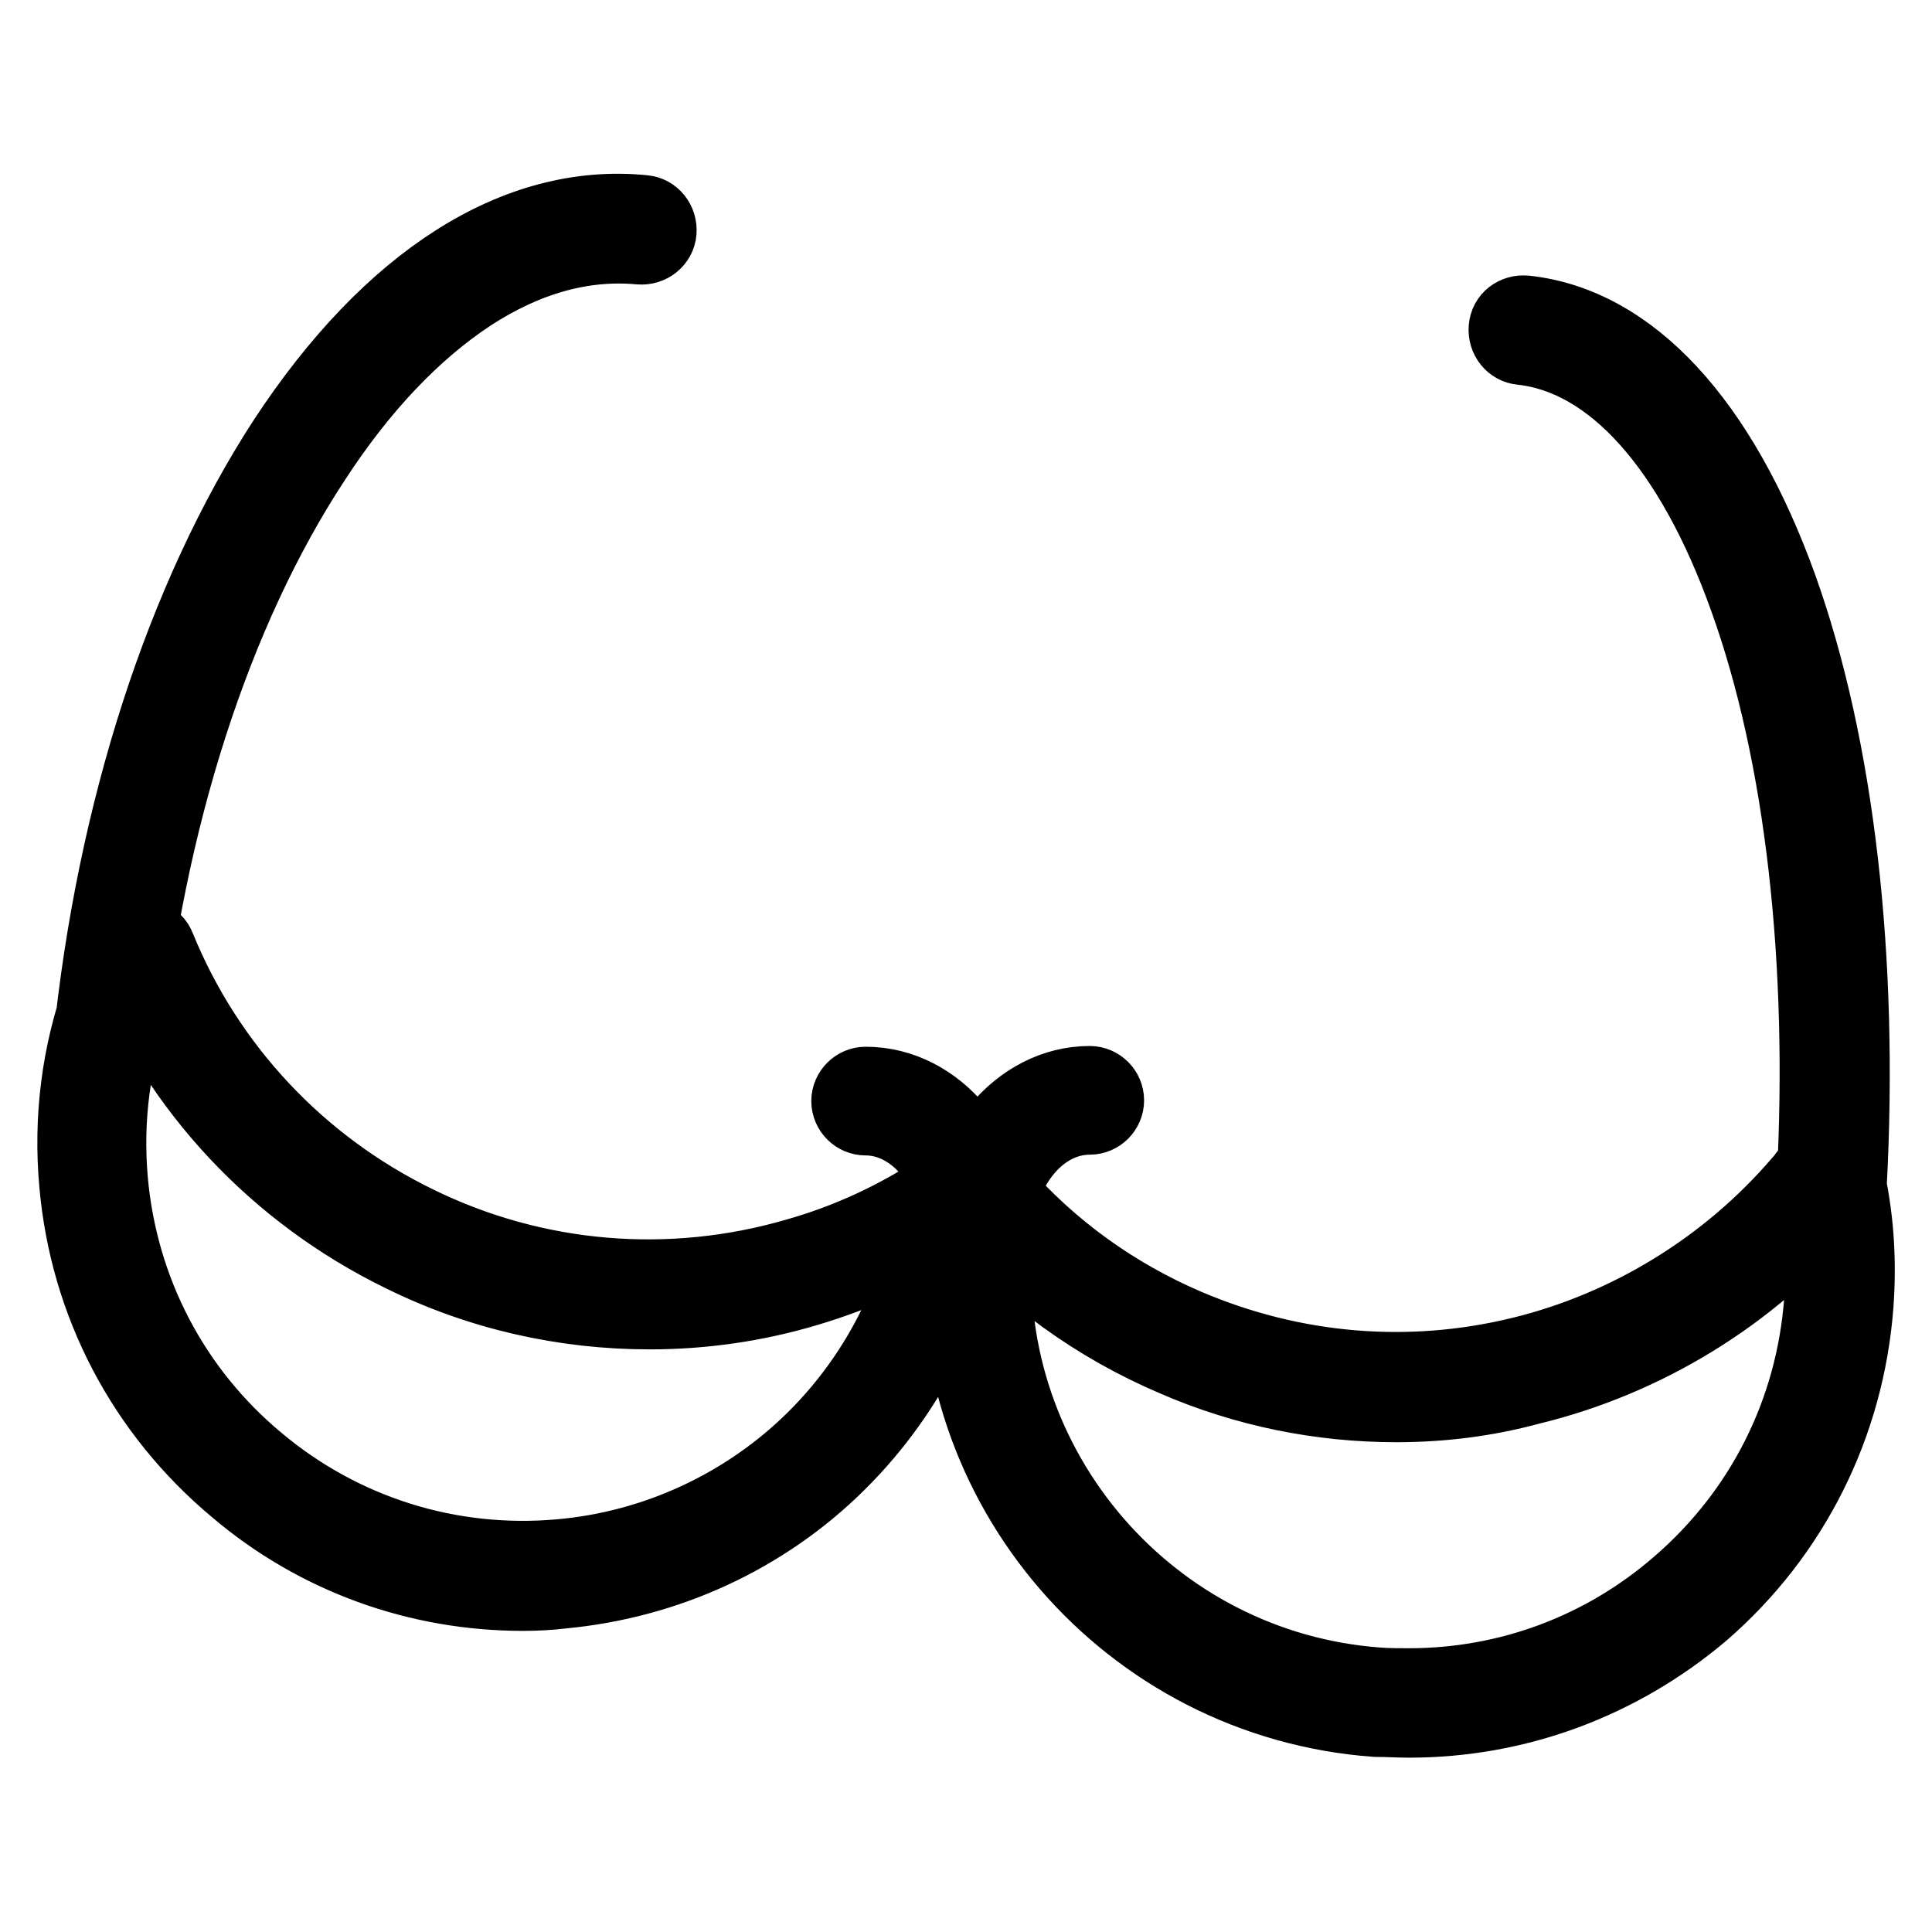 <?xml version="1.0" encoding="utf-8"?>
<!-- Svg Vector Icons : http://www.onlinewebfonts.com/icon -->
<!DOCTYPE svg PUBLIC "-//W3C//DTD SVG 1.1//EN" "http://www.w3.org/Graphics/SVG/1.1/DTD/svg11.dtd">
<svg version="1.1" xmlns="http://www.w3.org/2000/svg" xmlns:xlink="http://www.w3.org/1999/xlink" x="0px" y="0px" viewBox="0 0 256 256" enable-background="new 0 0 256 256" xml:space="preserve">
<g> <path stroke-width="10" fill-opacity="0" stroke="#000000"  d="M69.3,211.1c-13.9,0-27.3-4.8-38-13.9c-12.2-10.2-19.7-24.5-21.1-40.3c-0.8-8.7,0.3-17.4,3.3-25.6 c0.7-2,1.6-4,2.5-6c0.5-1.1,1.9-1.6,3-1c1.1,0.5,1.6,1.9,1,3c-0.9,1.8-1.7,3.7-2.3,5.5c-2.8,7.6-3.8,15.5-3.1,23.6 c1.3,14.6,8.2,27.9,19.5,37.3c11.2,9.4,25.5,13.9,40.1,12.6c12.7-1.1,24.7-6.7,33.7-15.6c8.9-8.8,14.6-20.5,16-32.9 c0.1-1.2,1.3-2.1,2.5-2c1.2,0.1,2.1,1.3,2,2.5c-1.5,13.4-7.7,26-17.4,35.6c-9.8,9.7-22.7,15.6-36.5,16.9 C72.9,211,71.1,211.1,69.3,211.1L69.3,211.1z M186.7,227.9c-1.5,0-2.9-0.1-4.4-0.1c-32.7-2.4-57.4-30.9-55-63.6 c0.1-1.2,1.2-2.2,2.4-2.1c1.2,0.1,2.2,1.2,2.1,2.4c-2.2,30.2,20.6,56.6,50.8,58.8c1.4,0.1,2.7,0.1,4.1,0.1 c13.2,0,25.8-4.7,35.8-13.4c11.1-9.6,17.8-22.9,18.9-37.6c0.4-5,0.1-10.1-0.9-14.9c-0.2-1.2,0.5-2.4,1.8-2.6 c1.2-0.2,2.4,0.5,2.6,1.8c1.1,5.3,1.4,10.7,1,16.2c-1.2,15.8-8.4,30.3-20.4,40.7C214.5,222.9,200.9,227.9,186.7,227.9z M86.1,173.8 c-11.3,0-22.5-2.5-32.8-7.6c-16.6-8.1-29.6-21.9-36.5-39c-0.5-1.1,0.1-2.5,1.2-2.9c1.1-0.5,2.5,0.1,2.9,1.2 c6.5,16,18.7,29,34.3,36.6c15.7,7.7,33.6,9.2,50.4,4.3c6.7-1.9,13-4.8,18.8-8.6c0.2-0.1,0.4-0.3,0.6-0.4c0-0.1,0-0.3,0.1-0.5 c0.1-1.2,1.3-2.1,2.5-1.9c1.2,0.2,2.1,1.3,1.9,2.5c-0.1,0.5-0.1,1-0.2,1.6c-0.1,0.6-0.4,1.2-1,1.5c-0.5,0.4-1,0.7-1.5,1 c-6.2,4-12.9,7.1-20,9.2C100.1,172.8,93.1,173.8,86.1,173.8L86.1,173.8z M185,186.1c-10,0-20-2-29.4-6.1 c-10.3-4.4-19.3-10.9-26.7-19.3c-0.6-0.7-1.1-1.3-1.7-2c-0.8-1-0.7-2.4,0.3-3.2c1-0.8,2.4-0.7,3.2,0.3c0.5,0.6,1,1.3,1.6,1.9 c6.9,7.9,15.4,14,25,18.1c14.1,6,29.4,7.3,44.2,3.7c14.4-3.5,27.5-11.6,37.1-22.8c0.3-0.3,0.5-0.6,0.8-1c0.8-1,2.2-1.1,3.2-0.3 c1,0.8,1.1,2.2,0.3,3.2c-0.3,0.3-0.6,0.7-0.8,1c-10.1,11.9-24.1,20.5-39.4,24.2C196.8,185.4,190.9,186.1,185,186.1z M14.2,140.9H14 c-1.2-0.1-2.1-1.2-2-2.5c3.1-30.8,12.3-59.2,25.8-80c13.9-21.2,30.7-31.9,47.5-30.2c1.2,0.1,2.1,1.2,2,2.5c-0.1,1.2-1.2,2.1-2.5,2 c-7.5-0.7-15.1,1.4-22.6,6.3c-7.4,4.9-14.4,12.2-20.7,21.9c-13.2,20.1-22.1,47.8-25.1,78C16.3,140,15.4,140.9,14.2,140.9 L14.2,140.9z M242.6,159.3h-0.1c-1.2-0.1-2.2-1.1-2.1-2.4c1.6-29.3-1.5-56.9-8.9-77.5c-7.2-20.2-17.8-32.1-29.9-33.4 c-1.2-0.1-2.1-1.2-2-2.5c0.1-1.3,1.2-2.1,2.5-2c13.9,1.5,25.8,14.4,33.7,36.3c7.6,21.2,10.8,49.3,9.2,79.3 C244.8,158.4,243.8,159.3,242.6,159.3L242.6,159.3z M129.5,166.5c-1.2,0-2.2-1-2.2-2.2c0-11.4,7.7-20.7,17.1-20.7 c1.2,0,2.2,1,2.2,2.2s-1,2.2-2.2,2.2c-7,0-12.6,7.3-12.6,16.2C131.8,165.6,130.7,166.5,129.5,166.5z M129.5,166.5 c-1.2,0-2.2-1-2.2-2.2c0-8.9-5.7-16.2-12.6-16.2c-1.2,0-2.2-1-2.2-2.2s1-2.2,2.2-2.2c9.5,0,17.1,9.3,17.1,20.7 C131.8,165.6,130.7,166.5,129.5,166.5z"/></g>
</svg>